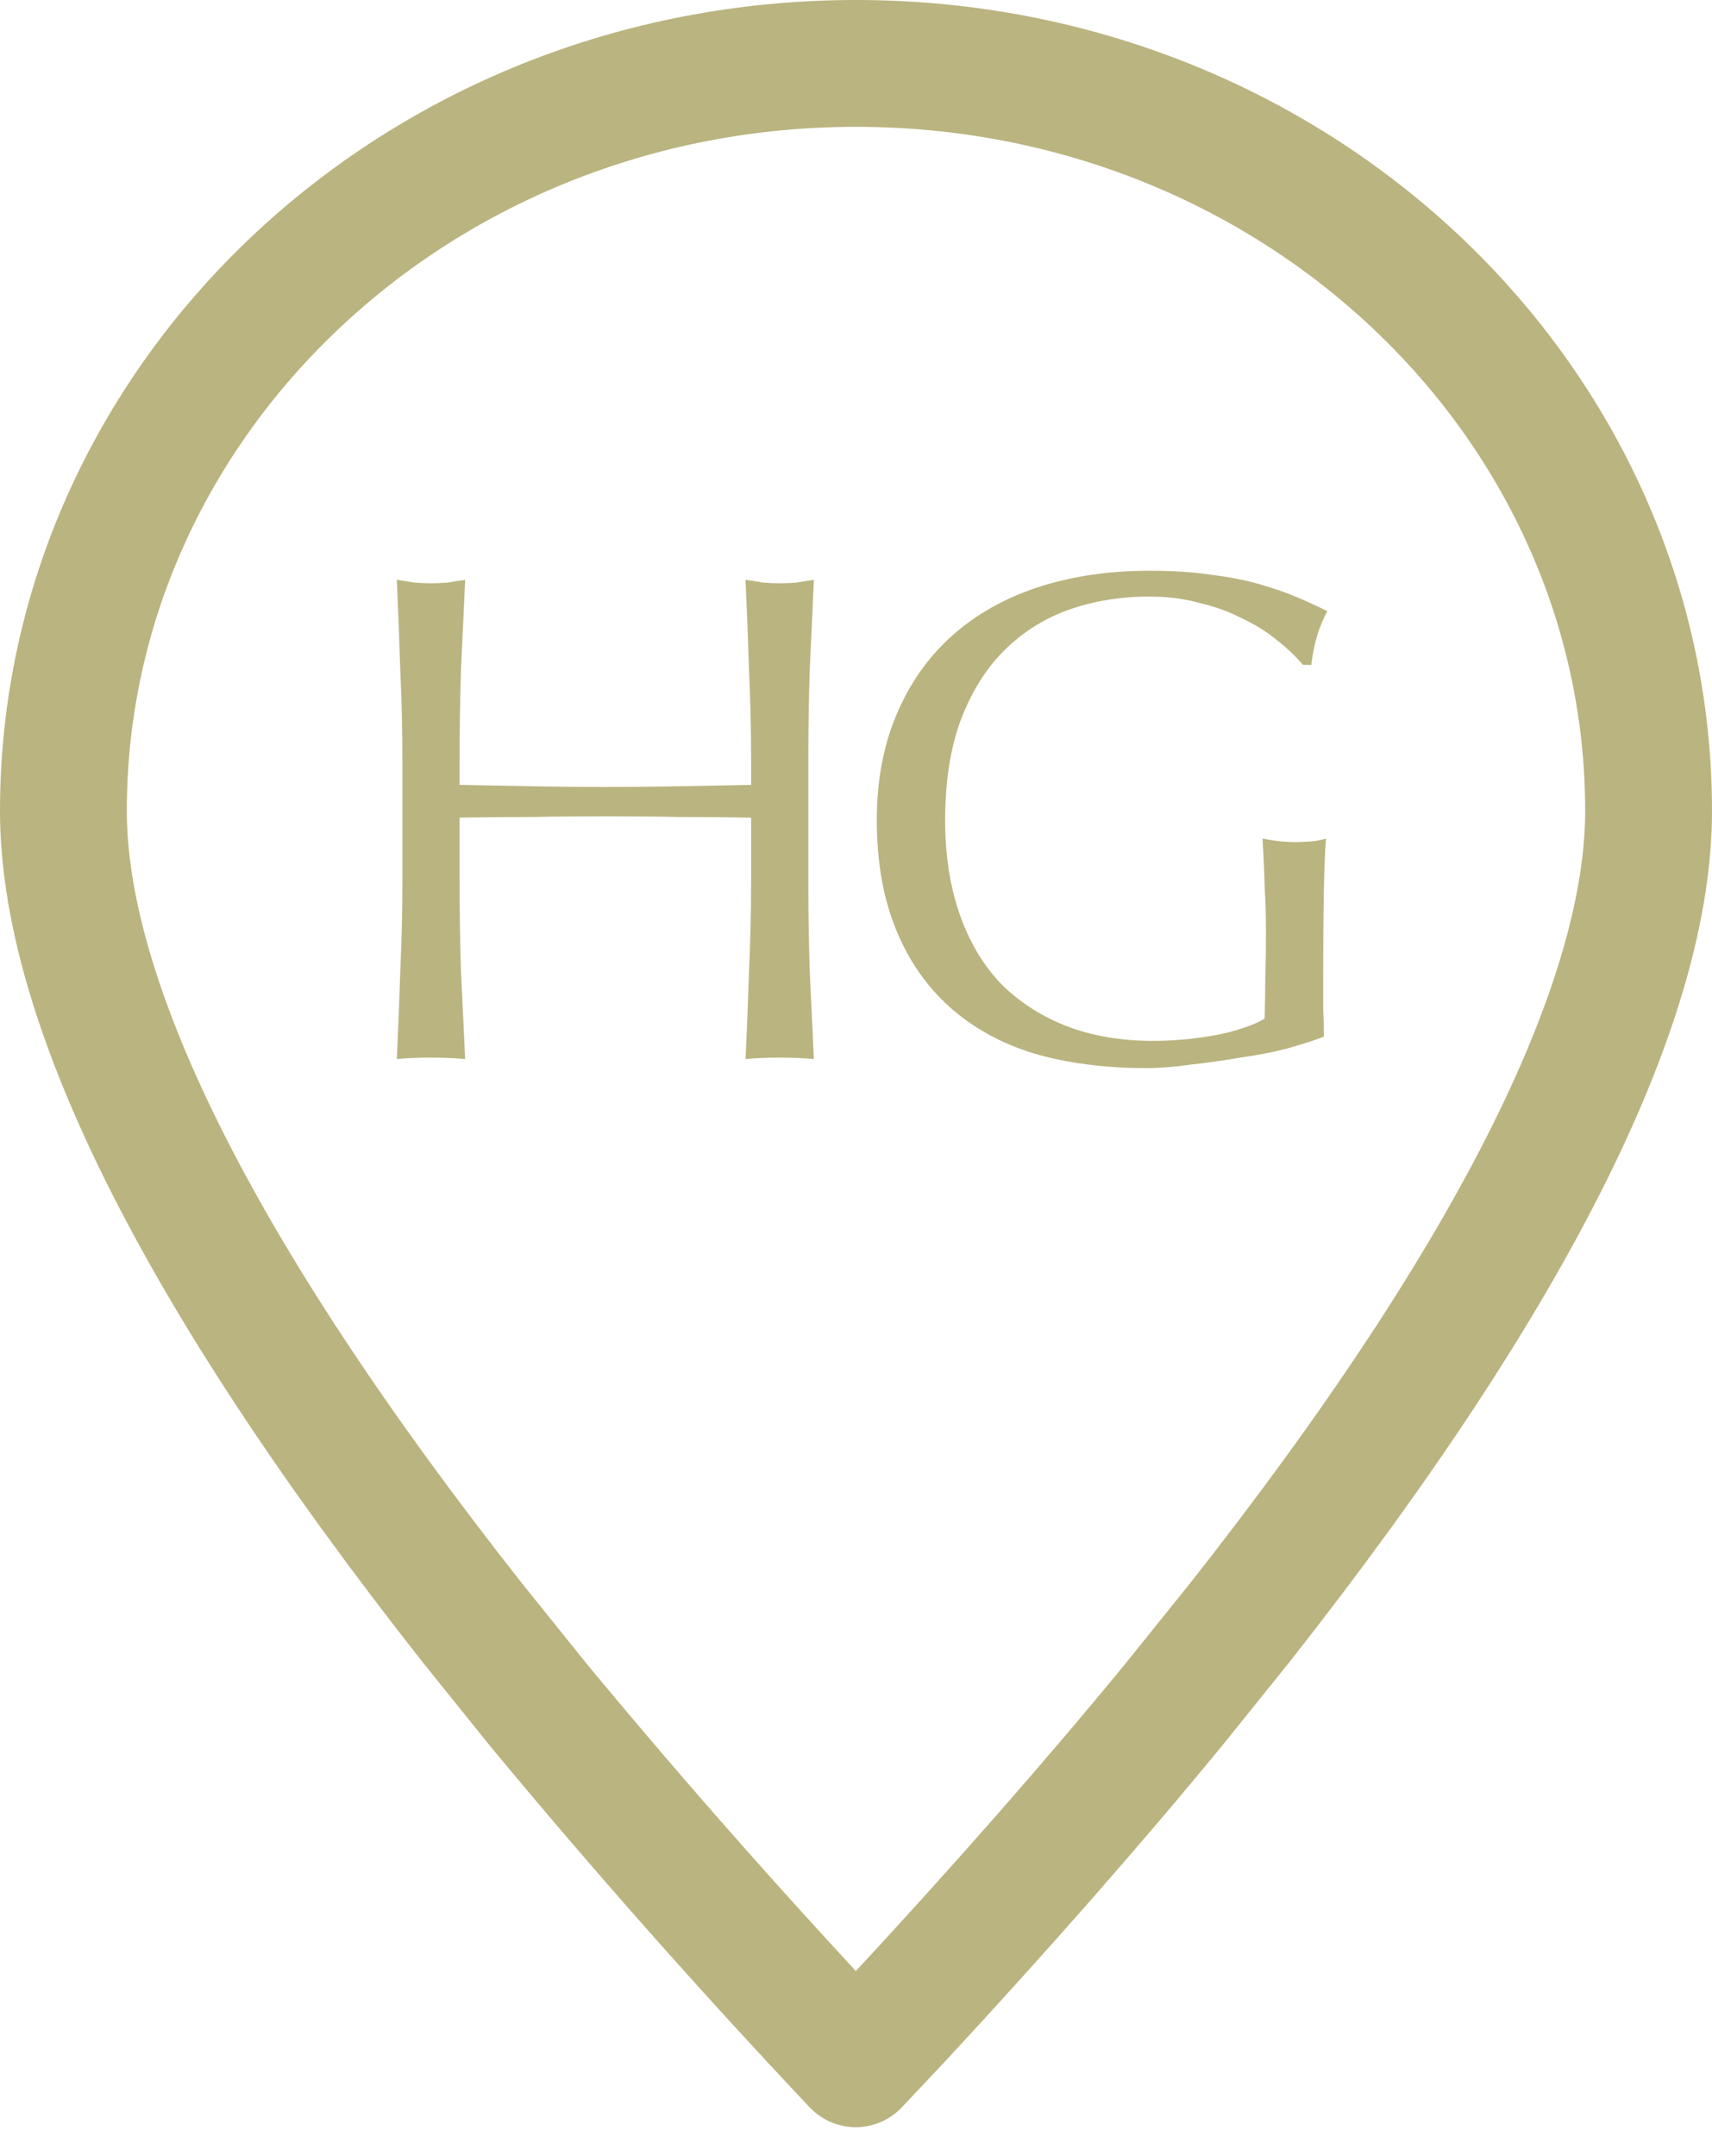<?xml version="1.0" encoding="UTF-8"?>
<svg xmlns="http://www.w3.org/2000/svg" width="27" height="34" viewBox="0 0 27 34" fill="none">
  <g clip-path="url(#clip0_1598_3460)">
    <path d="M14.189 31.808C14.188 31.809 14.187 31.81 14.186 31.811L13.496 32.544C11.769 30.713 10.105 28.833 8.506 26.903L7.449 25.59C5.255 22.804 3.633 20.336 2.563 18.181C1.488 16.017 1 14.229 1 12.787C1 6.328 6.544 1 13.5 1C20.456 1 26 6.328 26 12.787C26 14.229 25.512 16.017 24.437 18.181C23.367 20.336 21.745 22.804 19.551 25.59L18.493 26.904C17.22 28.453 15.787 30.084 14.189 31.808Z" stroke="#BAB480" stroke-width="2" stroke-linecap="round" stroke-linejoin="round"></path>
    <path d="M20.549 10.485C20.439 10.353 20.3 10.221 20.131 10.089C19.97 9.957 19.787 9.843 19.581 9.748C19.383 9.645 19.16 9.565 18.91 9.506C18.668 9.44 18.408 9.407 18.129 9.407C17.674 9.407 17.249 9.477 16.853 9.616C16.465 9.755 16.123 9.972 15.83 10.265C15.544 10.551 15.317 10.918 15.148 11.365C14.987 11.805 14.906 12.329 14.906 12.938C14.906 13.473 14.979 13.957 15.126 14.39C15.273 14.823 15.486 15.189 15.764 15.49C16.05 15.783 16.395 16.011 16.798 16.172C17.209 16.333 17.671 16.414 18.184 16.414C18.338 16.414 18.5 16.407 18.668 16.392C18.837 16.377 18.998 16.355 19.152 16.326C19.314 16.297 19.46 16.26 19.592 16.216C19.732 16.172 19.849 16.121 19.944 16.062C19.951 15.842 19.955 15.622 19.955 15.402C19.962 15.182 19.966 14.958 19.966 14.731C19.966 14.474 19.959 14.218 19.944 13.961C19.937 13.704 19.926 13.459 19.911 13.224C20.095 13.261 20.27 13.279 20.439 13.279C20.52 13.279 20.601 13.275 20.681 13.268C20.762 13.261 20.839 13.246 20.912 13.224C20.898 13.393 20.887 13.66 20.879 14.027C20.872 14.386 20.868 14.863 20.868 15.457C20.868 15.604 20.868 15.754 20.868 15.908C20.875 16.055 20.879 16.201 20.879 16.348C20.725 16.407 20.531 16.469 20.296 16.535C20.069 16.594 19.823 16.641 19.559 16.678C19.302 16.722 19.042 16.759 18.778 16.788C18.521 16.825 18.287 16.843 18.074 16.843C17.422 16.843 16.831 16.766 16.303 16.612C15.783 16.451 15.339 16.205 14.972 15.875C14.605 15.545 14.323 15.134 14.125 14.643C13.927 14.152 13.828 13.583 13.828 12.938C13.828 12.315 13.931 11.761 14.136 11.277C14.341 10.786 14.631 10.371 15.005 10.034C15.379 9.697 15.83 9.44 16.358 9.264C16.893 9.088 17.484 9 18.129 9C18.503 9 18.833 9.022 19.119 9.066C19.413 9.103 19.669 9.154 19.889 9.22C20.116 9.286 20.314 9.356 20.483 9.429C20.652 9.502 20.802 9.572 20.934 9.638C20.875 9.741 20.82 9.873 20.769 10.034C20.725 10.195 20.696 10.346 20.681 10.485H20.549Z" fill="#BAB480"></path>
    <path d="M11.846 11.992C11.846 11.508 11.835 11.035 11.813 10.573C11.798 10.103 11.78 9.627 11.758 9.143C11.853 9.157 11.945 9.172 12.033 9.187C12.121 9.194 12.209 9.198 12.297 9.198C12.385 9.198 12.473 9.194 12.561 9.187C12.649 9.172 12.741 9.157 12.836 9.143C12.814 9.627 12.792 10.103 12.77 10.573C12.755 11.035 12.748 11.508 12.748 11.992V13.884C12.748 14.368 12.755 14.844 12.77 15.314C12.792 15.783 12.814 16.245 12.836 16.7C12.667 16.685 12.488 16.678 12.297 16.678C12.106 16.678 11.927 16.685 11.758 16.7C11.78 16.245 11.798 15.783 11.813 15.314C11.835 14.844 11.846 14.368 11.846 13.884V12.894C11.45 12.886 11.065 12.883 10.691 12.883C10.324 12.875 9.943 12.872 9.547 12.872C9.151 12.872 8.766 12.875 8.392 12.883C8.025 12.883 7.644 12.886 7.248 12.894V13.884C7.248 14.368 7.255 14.844 7.27 15.314C7.292 15.783 7.314 16.245 7.336 16.7C7.167 16.685 6.987 16.678 6.797 16.678C6.606 16.678 6.426 16.685 6.258 16.7C6.28 16.245 6.298 15.783 6.313 15.314C6.335 14.844 6.346 14.368 6.346 13.884V11.992C6.346 11.508 6.335 11.035 6.313 10.573C6.298 10.103 6.28 9.627 6.258 9.143C6.353 9.157 6.445 9.172 6.533 9.187C6.621 9.194 6.709 9.198 6.797 9.198C6.885 9.198 6.973 9.194 7.061 9.187C7.149 9.172 7.24 9.157 7.336 9.143C7.314 9.627 7.292 10.103 7.27 10.573C7.255 11.035 7.248 11.508 7.248 11.992V12.377C7.644 12.384 8.025 12.391 8.392 12.399C8.766 12.406 9.151 12.41 9.547 12.41C9.943 12.41 10.324 12.406 10.691 12.399C11.065 12.391 11.45 12.384 11.846 12.377V11.992Z" fill="#BAB480"></path>
  </g>
  <defs>
    <clipPath id="clip0_1598_3460">
      <rect width="27" height="34" fill="white"></rect>
    </clipPath>
  </defs>
</svg>
